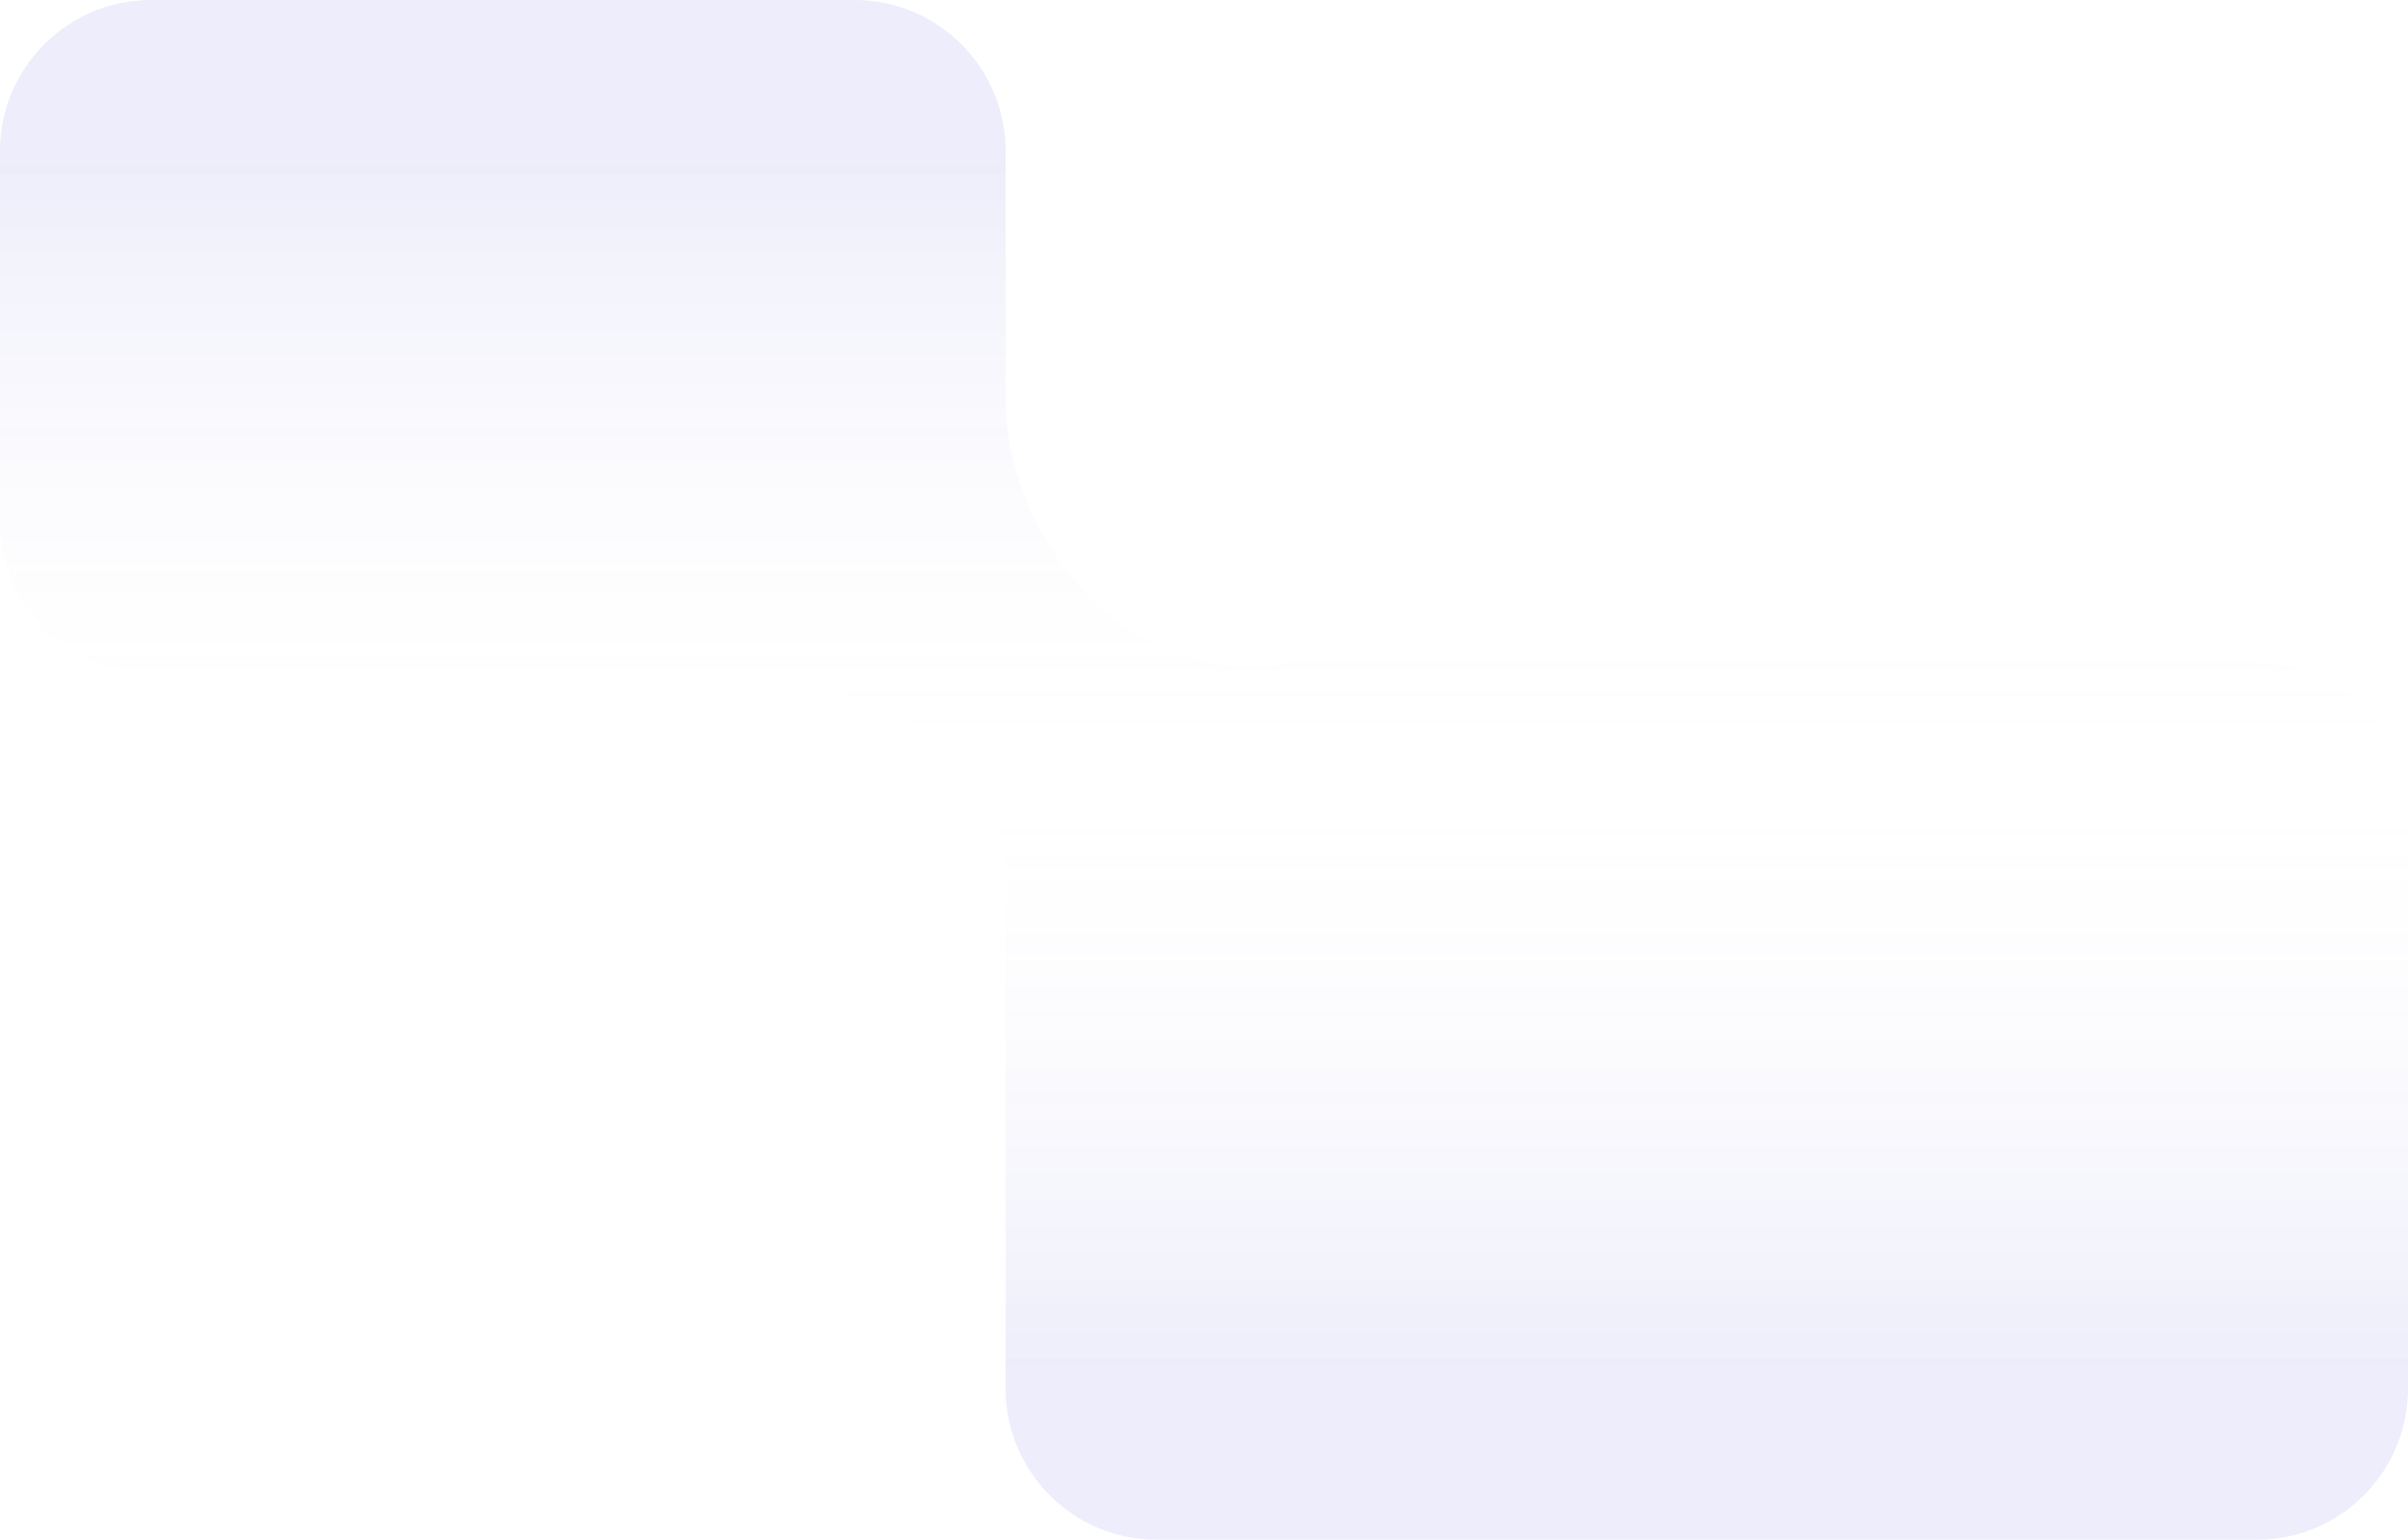 <?xml version="1.0" encoding="UTF-8"?> <svg xmlns="http://www.w3.org/2000/svg" width="699" height="447" viewBox="0 0 699 447" fill="none"><path d="M3.5203e-05 151.514L2.5794e-05 43.888C2.36755e-05 19.655 19.645 -1.64409e-06 43.876 -3.76237e-06L248.045 -2.16114e-05C272.275 -2.37297e-05 291.911 19.655 291.911 43.888L291.911 118.498C291.911 118.498 291.911 151.514 319.832 176.614C330.521 186.227 341.714 190.554 351.117 192.325C364.229 194.796 373.875 192.325 373.875 192.325L655.134 192.325C679.364 192.325 699 211.98 699 236.223L699 403.103C699 427.345 679.364 447 655.134 447L335.787 447C311.556 447 291.911 427.345 291.911 403.103L291.911 262.675C291.911 262.675 292.442 259.243 291.911 253.826C290.97 244.241 286.701 228.446 270.299 214.46C253.263 199.943 224.159 196.213 205.492 195.402C195.064 194.945 187.888 195.402 187.888 195.402L43.876 195.402C19.645 195.402 3.73215e-05 175.747 3.5203e-05 151.514Z" fill="url(#paint0_linear_29_249)" fill-opacity="0.57"></path><defs><linearGradient id="paint0_linear_29_249" x1="349.5" y1="447" x2="349.5" y2="-3.04809e-05" gradientUnits="userSpaceOnUse"><stop offset="0.105" stop-color="#3838CE" stop-opacity="0.16"></stop><stop offset="0.505" stop-color="white" stop-opacity="0"></stop><stop offset="0.9" stop-color="#3838CE" stop-opacity="0.16"></stop></linearGradient></defs></svg> 